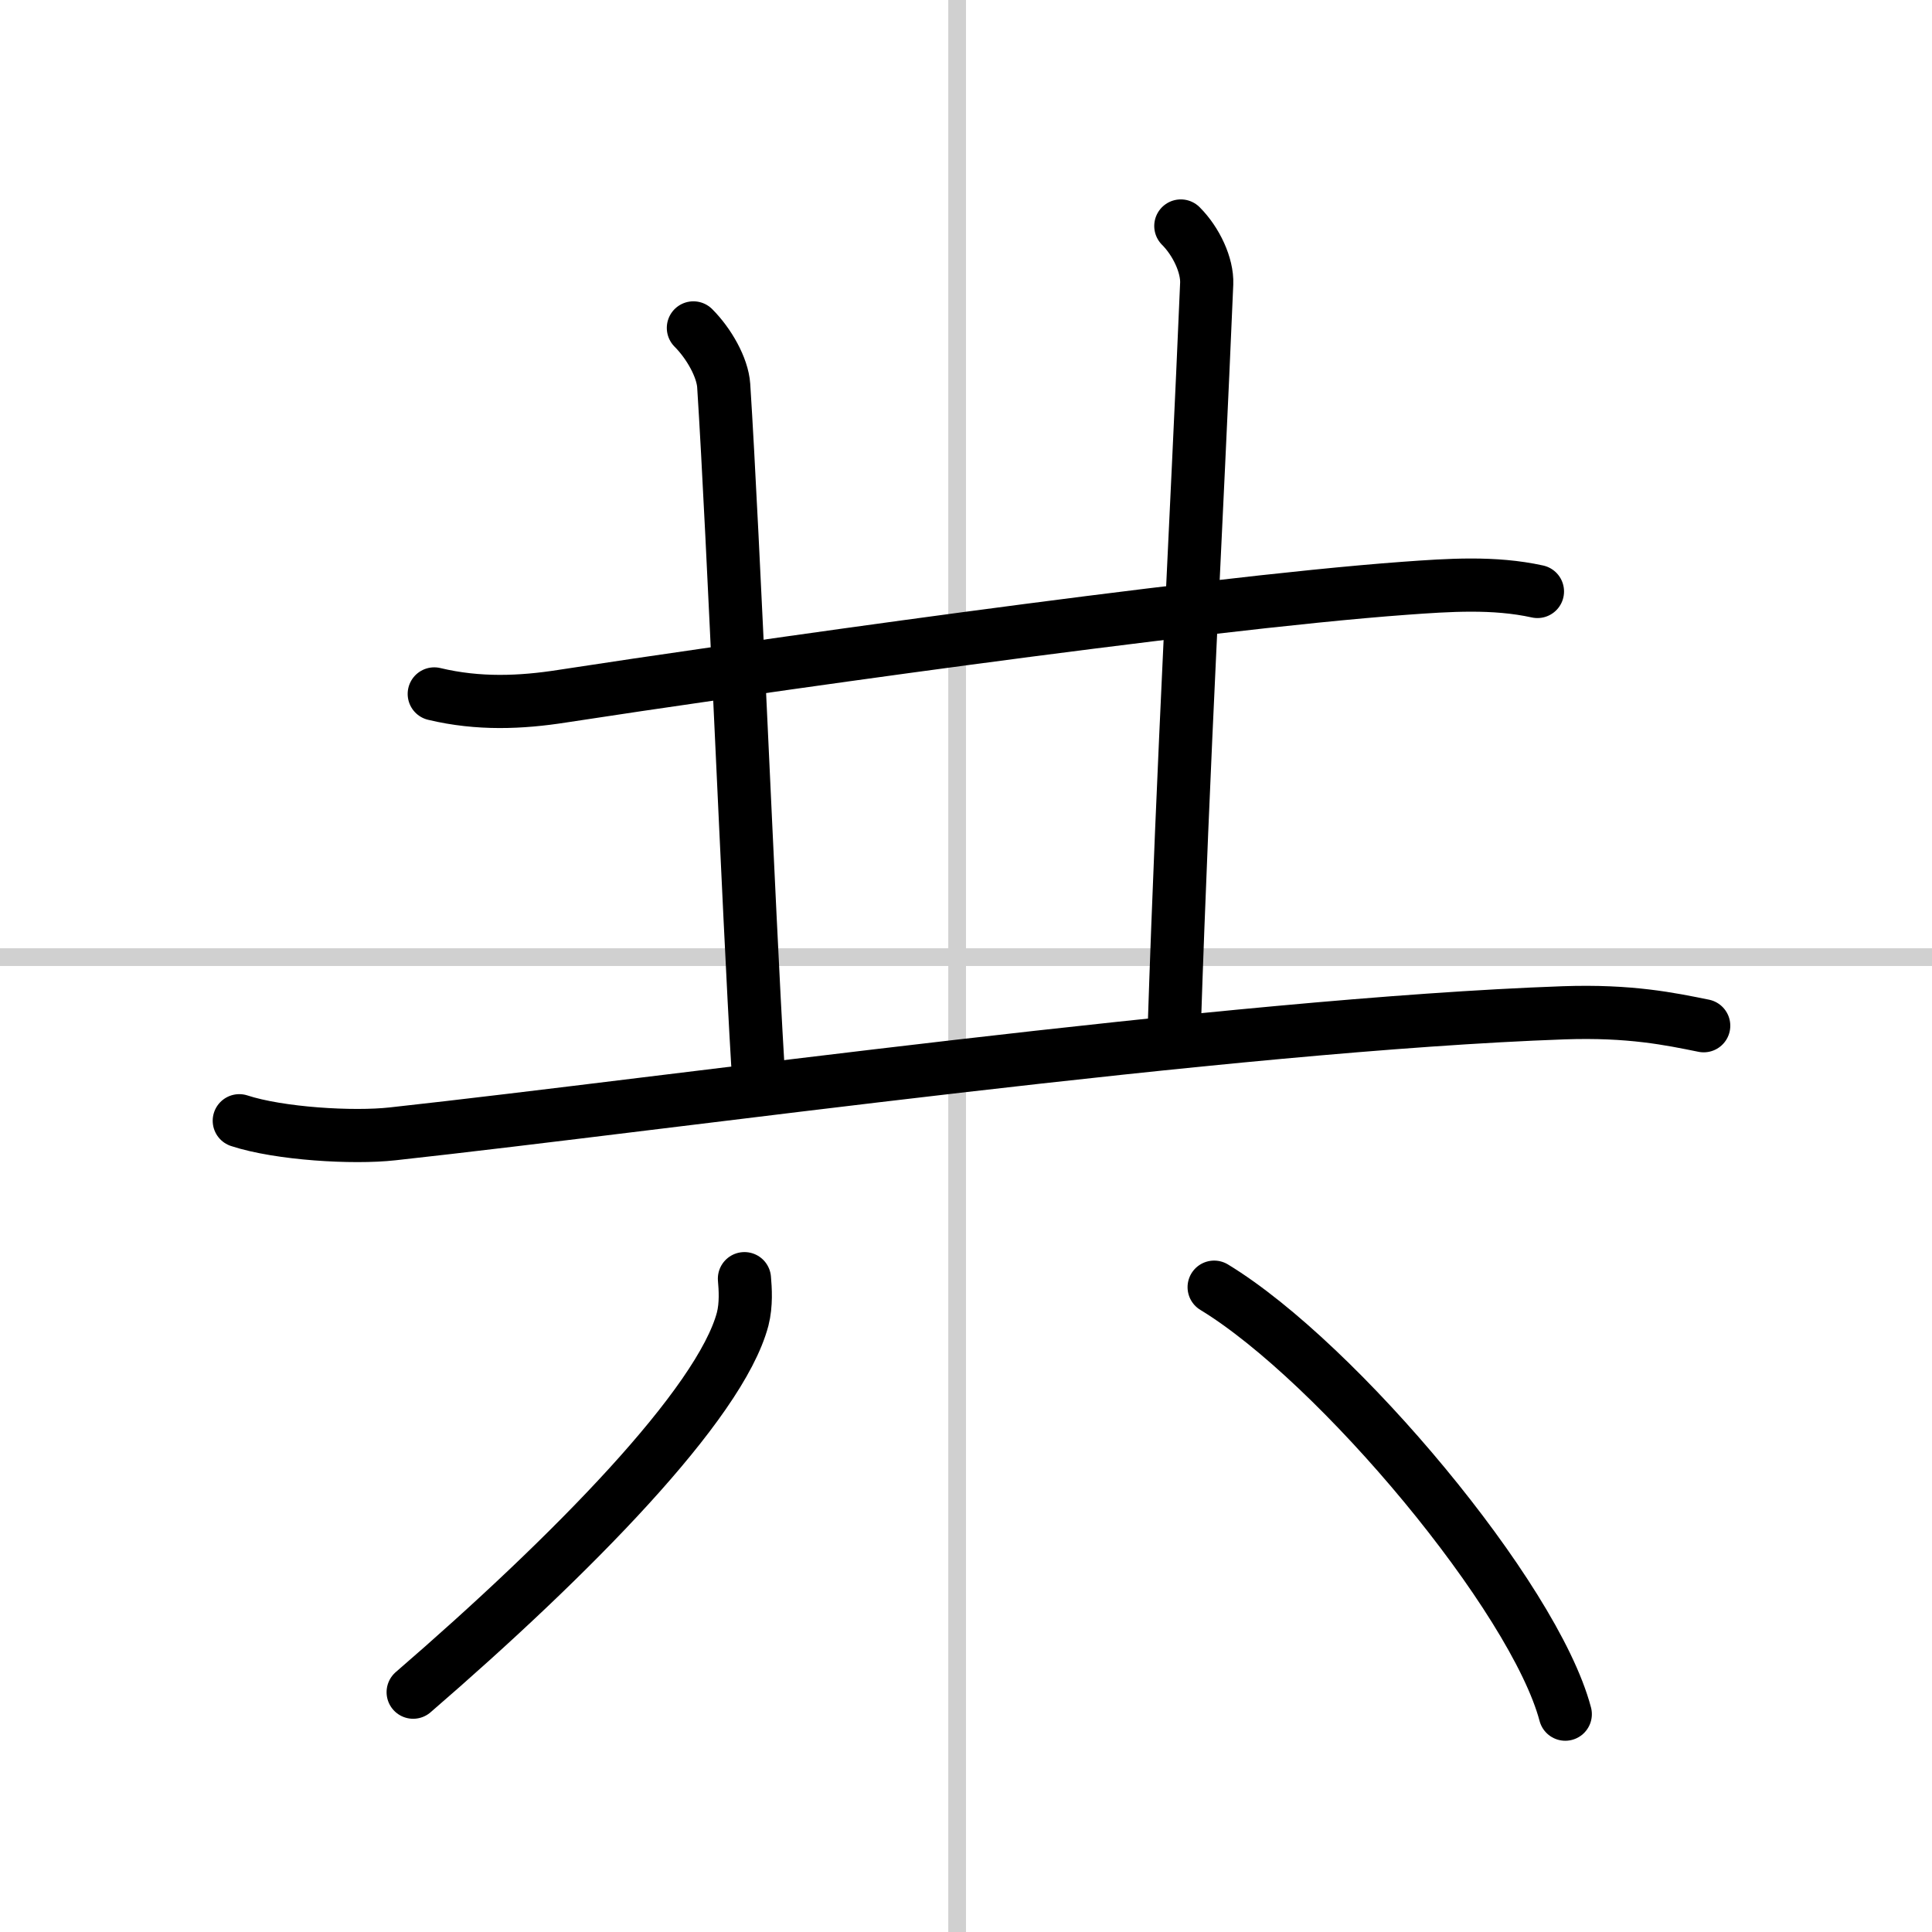 <svg width="400" height="400" viewBox="0 0 109 109" xmlns="http://www.w3.org/2000/svg"><rect x="0" y="0" width="109" height="109" fill="#808080" stroke="none"/><g fill="none" stroke="#000" stroke-linecap="round" stroke-linejoin="round" stroke-width="3"><rect width="100%" height="100%" fill="#fff" stroke="#fff"/><line x1="54" x2="54" y2="109" stroke="#d0d0d0" stroke-width="1"/><line x2="109" y1="54" y2="54" stroke="#d0d0d0" stroke-width="1"/><path d="m24.5 39.15c2.5 0.6 4.91 0.49 7.21 0.13 9.36-1.44 35.65-5.22 47.54-6.09 2.49-0.18 5.03-0.36 7.49 0.18"/><path d="m39.12 18.5c0.88 0.88 1.64 2.23 1.71 3.25 0.55 8.5 1.42 30 1.92 38.25"/><path d="m66.62 12.75c0.88 0.88 1.5 2.23 1.46 3.25-0.58 13.75-1.33 26.75-1.83 42"/><path d="m13.5 63.23c2.26 0.74 6.41 0.99 8.65 0.74 15.72-1.72 47.22-6.16 66.07-6.83 3.76-0.13 6.02 0.35 7.9 0.73"/><path d="m42 72.14c0.05 0.57 0.11 1.46-0.1 2.28-1.27 4.8-9.65 13.33-18.59 21.05"/><path d="m68.5 72.62c6.99 4.25 18.06 17.48 19.81 24.09"/></g></svg>
